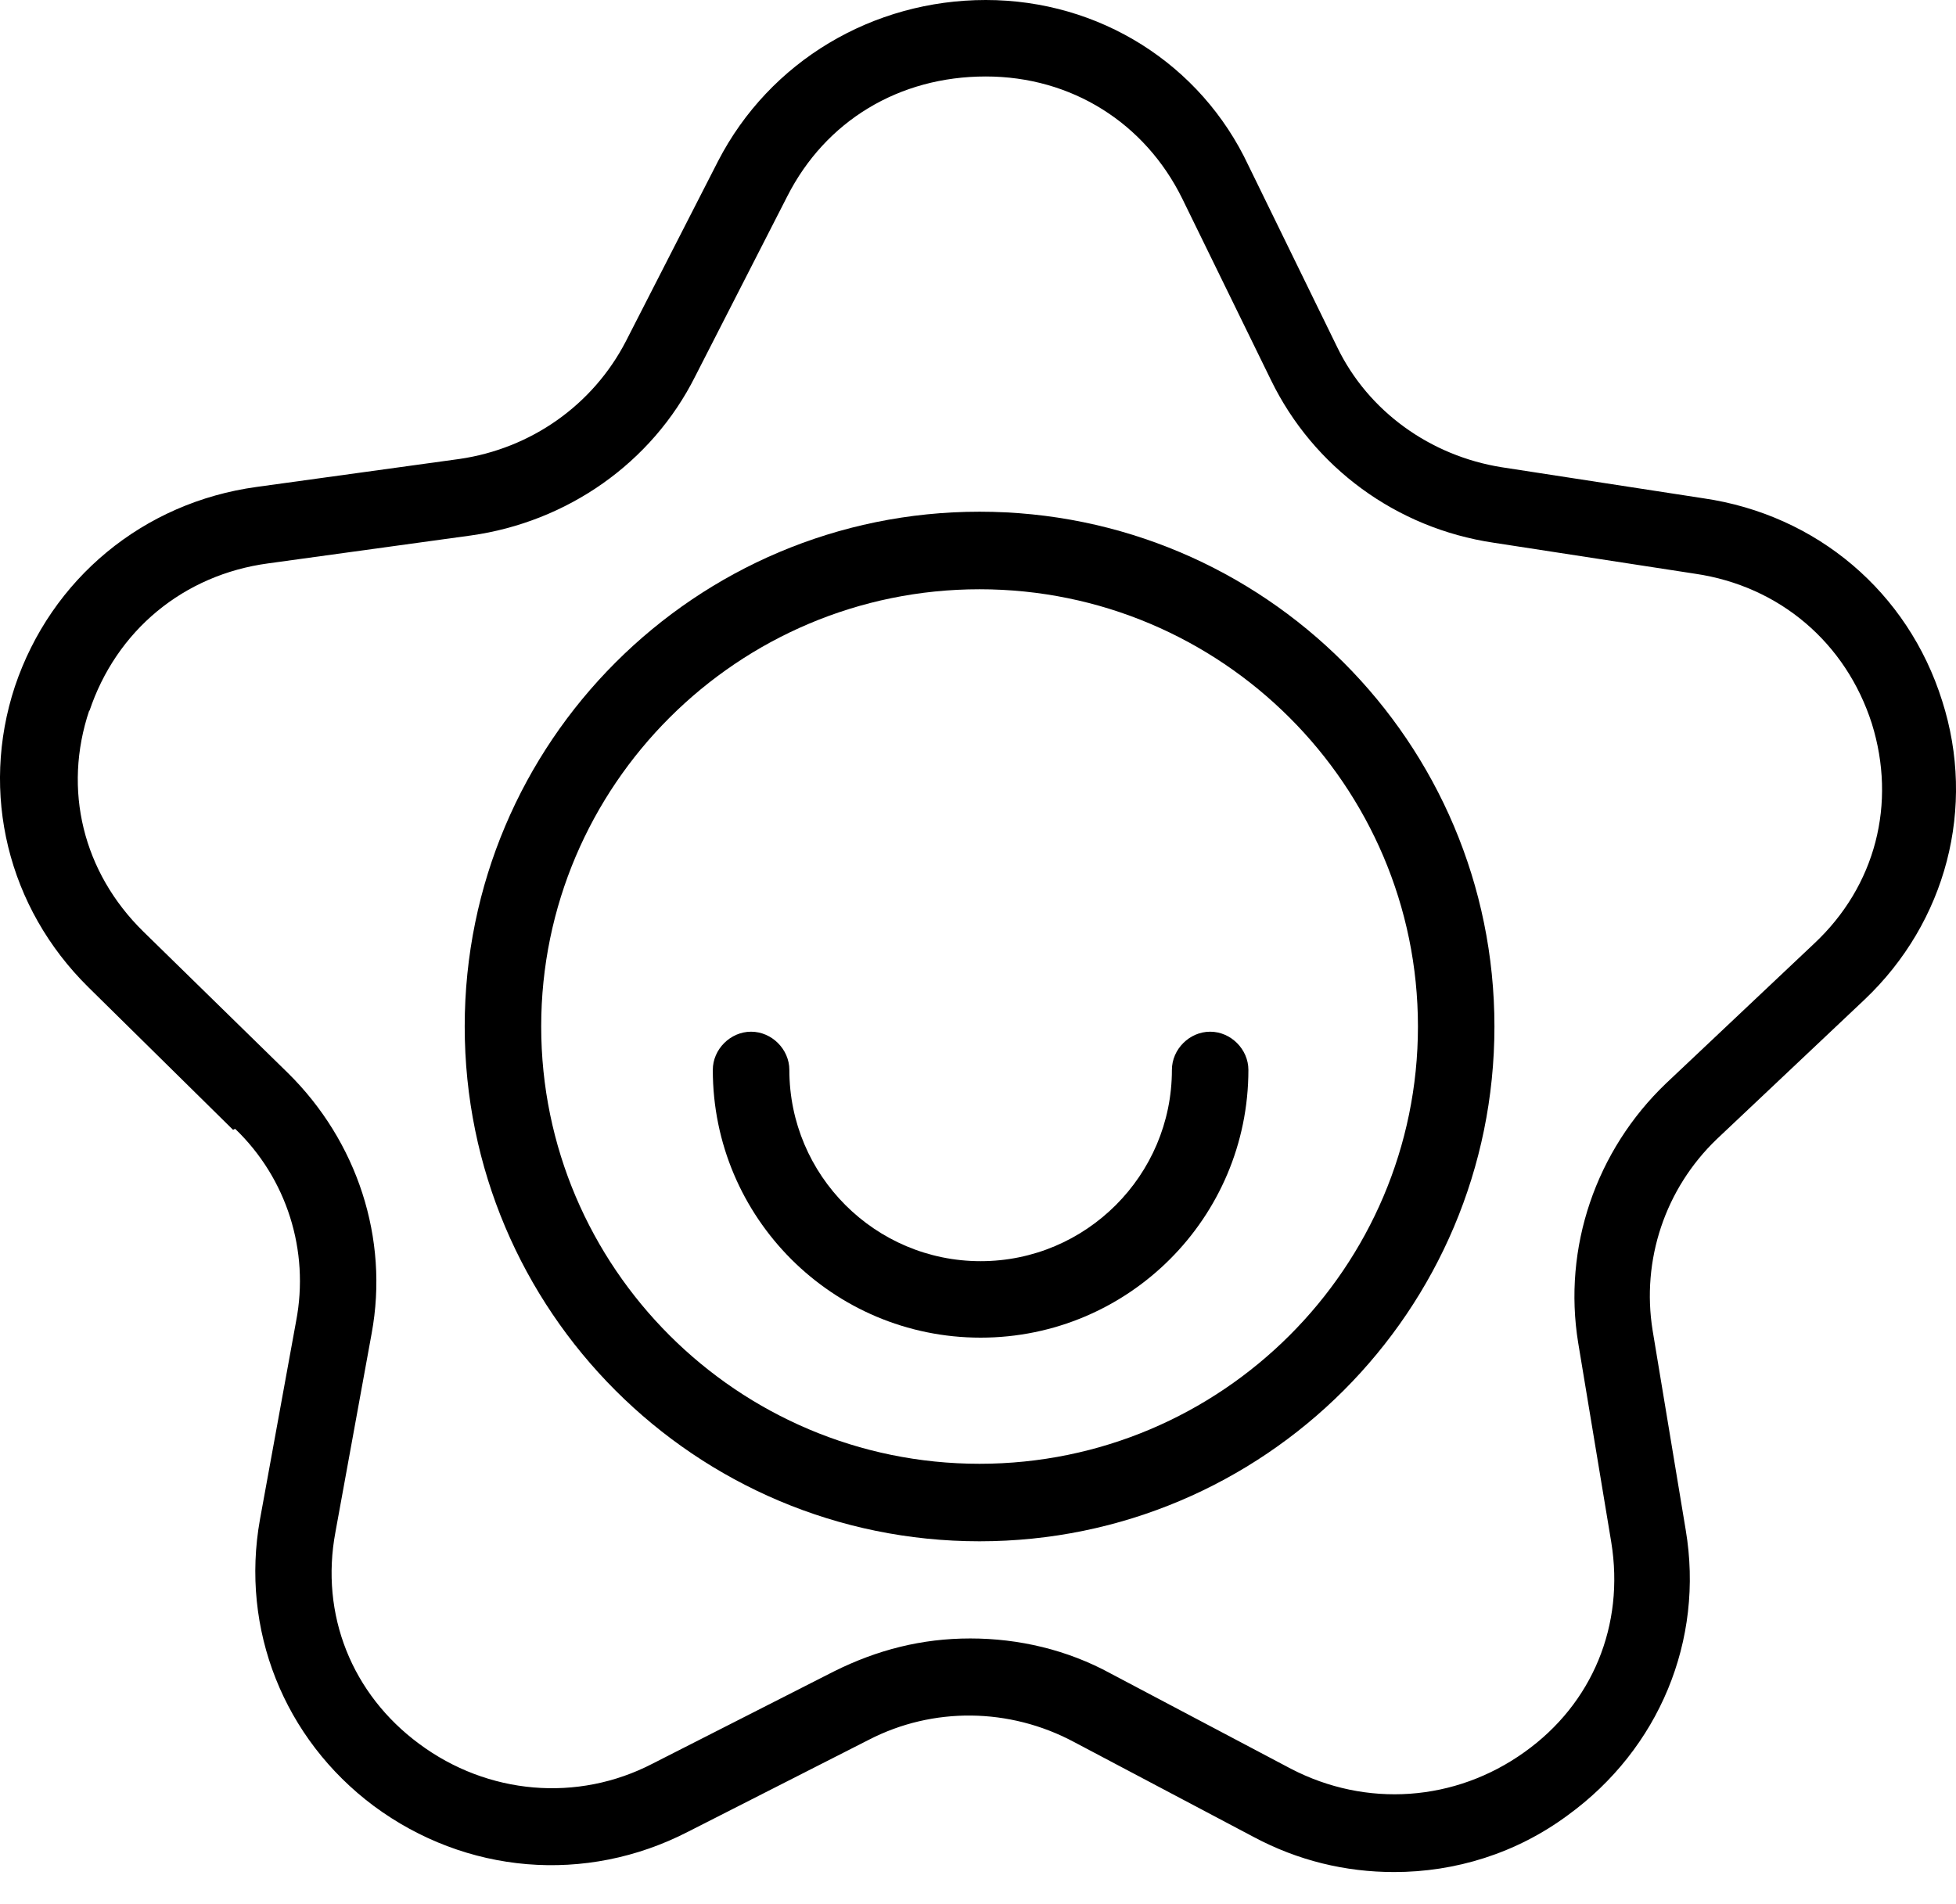 <svg xmlns="http://www.w3.org/2000/svg" width="38" height="37" viewBox="0 0 38 37" fill="none"><path d="M4.568 21.934C5.573 22.898 6.015 24.304 5.753 25.67L5.05 29.527C4.669 31.656 5.512 33.785 7.26 35.091C9.048 36.416 11.378 36.617 13.366 35.593L16.881 33.805C18.127 33.162 19.613 33.182 20.858 33.845L24.353 35.693C25.217 36.155 26.141 36.376 27.085 36.376C28.27 36.376 29.455 36.015 30.459 35.271C32.227 33.986 33.111 31.877 32.749 29.728L32.106 25.851C31.886 24.485 32.348 23.099 33.352 22.135L36.224 19.423C37.811 17.917 38.394 15.687 37.731 13.618C37.068 11.509 35.3 10.003 33.091 9.682L29.174 9.079C27.788 8.858 26.583 7.994 25.98 6.749L24.253 3.214C23.329 1.245 21.36 0 19.151 0C16.962 0 14.953 1.185 13.949 3.133L12.161 6.628C11.518 7.874 10.313 8.717 8.927 8.918L4.99 9.461C2.781 9.762 0.993 11.248 0.29 13.337C-0.393 15.406 0.149 17.636 1.716 19.182L4.528 21.954L4.568 21.934ZM1.736 13.819C2.258 12.253 3.564 11.168 5.211 10.947L9.148 10.405C11.016 10.143 12.663 8.999 13.507 7.311L15.294 3.816C16.038 2.35 17.464 1.486 19.151 1.486C20.818 1.486 22.244 2.39 22.967 3.857L24.695 7.392C25.518 9.079 27.125 10.264 29.013 10.545L32.93 11.148C34.577 11.389 35.863 12.494 36.365 14.06C36.847 15.607 36.445 17.214 35.24 18.339L32.368 21.05C31.002 22.356 30.359 24.244 30.66 26.092L31.303 29.969C31.564 31.576 30.942 33.102 29.616 34.046C28.27 35.01 26.543 35.131 25.076 34.367L21.581 32.52C20.738 32.058 19.794 31.837 18.85 31.837C17.906 31.837 17.042 32.058 16.198 32.479L12.683 34.267C11.217 35.03 9.469 34.87 8.144 33.885C6.838 32.921 6.215 31.375 6.517 29.768L7.22 25.911C7.561 24.063 6.939 22.175 5.593 20.849L2.781 18.098C1.616 16.953 1.214 15.346 1.736 13.799V13.819Z" fill="black"></path><path d="M19.03 29.949C24.554 29.949 29.033 25.47 29.033 19.946C29.033 14.423 24.554 9.943 19.03 9.943C13.507 9.943 9.028 14.423 9.028 19.946C9.028 25.47 13.507 29.949 19.03 29.949ZM19.03 11.45C23.731 11.45 27.547 15.266 27.547 19.946C27.547 24.626 23.731 28.443 19.03 28.443C14.33 28.443 10.514 24.626 10.514 19.946C10.514 15.266 14.33 11.45 19.03 11.45Z" fill="black"></path><path d="M19.051 25.992C21.923 25.992 24.253 23.662 24.253 20.79C24.253 20.388 23.912 20.047 23.51 20.047C23.108 20.047 22.767 20.388 22.767 20.79C22.767 22.839 21.099 24.506 19.051 24.506C17.002 24.506 15.335 22.839 15.335 20.79C15.335 20.388 14.993 20.047 14.591 20.047C14.19 20.047 13.848 20.388 13.848 20.79C13.848 23.662 16.178 25.992 19.051 25.992Z" fill="black"></path></svg>